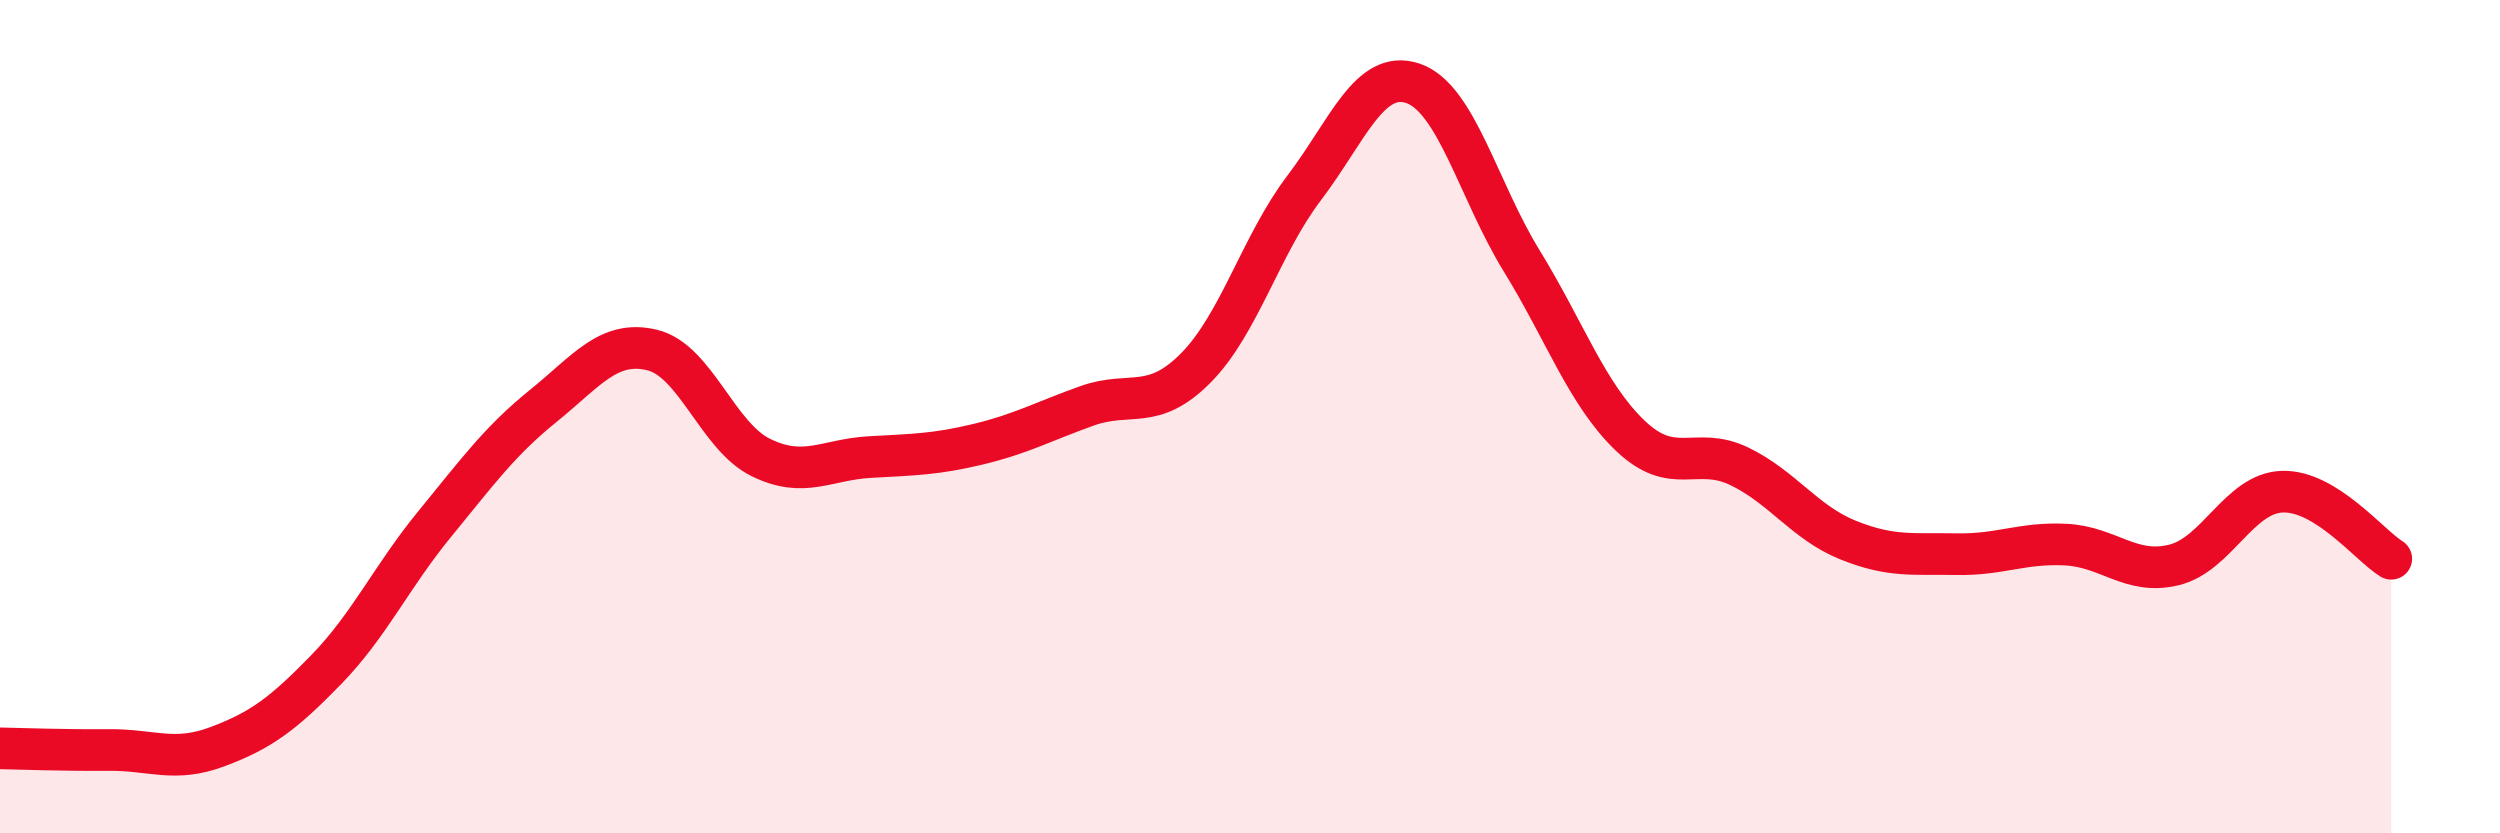 
    <svg width="60" height="20" viewBox="0 0 60 20" xmlns="http://www.w3.org/2000/svg">
      <path
        d="M 0,17.96 C 0.52,17.97 1.57,18.01 2.61,18 C 3.65,17.99 4.18,18.31 5.22,17.92 C 6.26,17.53 6.79,17.14 7.83,16.07 C 8.87,15 9.39,13.85 10.43,12.58 C 11.47,11.31 12,10.58 13.04,9.74 C 14.08,8.9 14.61,8.15 15.65,8.4 C 16.69,8.65 17.22,10.47 18.26,10.98 C 19.3,11.49 19.83,11.03 20.87,10.97 C 21.91,10.91 22.44,10.91 23.48,10.66 C 24.52,10.41 25.05,10.11 26.09,9.74 C 27.13,9.37 27.66,9.88 28.7,8.83 C 29.74,7.78 30.26,5.88 31.3,4.51 C 32.34,3.14 32.87,1.65 33.91,2 C 34.95,2.35 35.48,4.57 36.52,6.26 C 37.56,7.95 38.09,9.47 39.13,10.46 C 40.17,11.45 40.7,10.69 41.74,11.19 C 42.78,11.69 43.31,12.54 44.35,12.96 C 45.39,13.38 45.92,13.28 46.96,13.3 C 48,13.32 48.53,13.02 49.57,13.07 C 50.61,13.12 51.13,13.81 52.17,13.56 C 53.21,13.31 53.74,11.83 54.78,11.8 C 55.82,11.77 56.87,13.09 57.39,13.41L57.39 20L0 20Z"
        fill="#EB0A25"
        opacity="0.1"
        stroke-linecap="round"
        stroke-linejoin="round"
      />
      <path
        d="M 0,17.96 C 0.52,17.97 1.57,18.01 2.61,18 C 3.65,17.99 4.18,18.31 5.22,17.92 C 6.26,17.53 6.79,17.14 7.83,16.07 C 8.87,15 9.39,13.85 10.43,12.58 C 11.47,11.31 12,10.58 13.04,9.74 C 14.08,8.9 14.61,8.15 15.65,8.4 C 16.69,8.65 17.22,10.47 18.26,10.98 C 19.3,11.49 19.83,11.03 20.87,10.97 C 21.91,10.91 22.44,10.91 23.48,10.66 C 24.52,10.41 25.05,10.11 26.09,9.74 C 27.13,9.37 27.66,9.88 28.7,8.83 C 29.74,7.78 30.26,5.88 31.3,4.51 C 32.34,3.14 32.87,1.65 33.91,2 C 34.95,2.35 35.48,4.57 36.52,6.26 C 37.56,7.95 38.09,9.47 39.13,10.46 C 40.17,11.45 40.7,10.69 41.74,11.19 C 42.78,11.69 43.31,12.54 44.35,12.96 C 45.39,13.38 45.92,13.28 46.96,13.3 C 48,13.32 48.53,13.02 49.57,13.07 C 50.61,13.12 51.13,13.81 52.17,13.56 C 53.21,13.31 53.74,11.83 54.78,11.8 C 55.82,11.77 56.87,13.09 57.39,13.41"
        stroke="#EB0A25"
        stroke-width="1"
        fill="none"
        stroke-linecap="round"
        stroke-linejoin="round"
      />
    </svg>
  